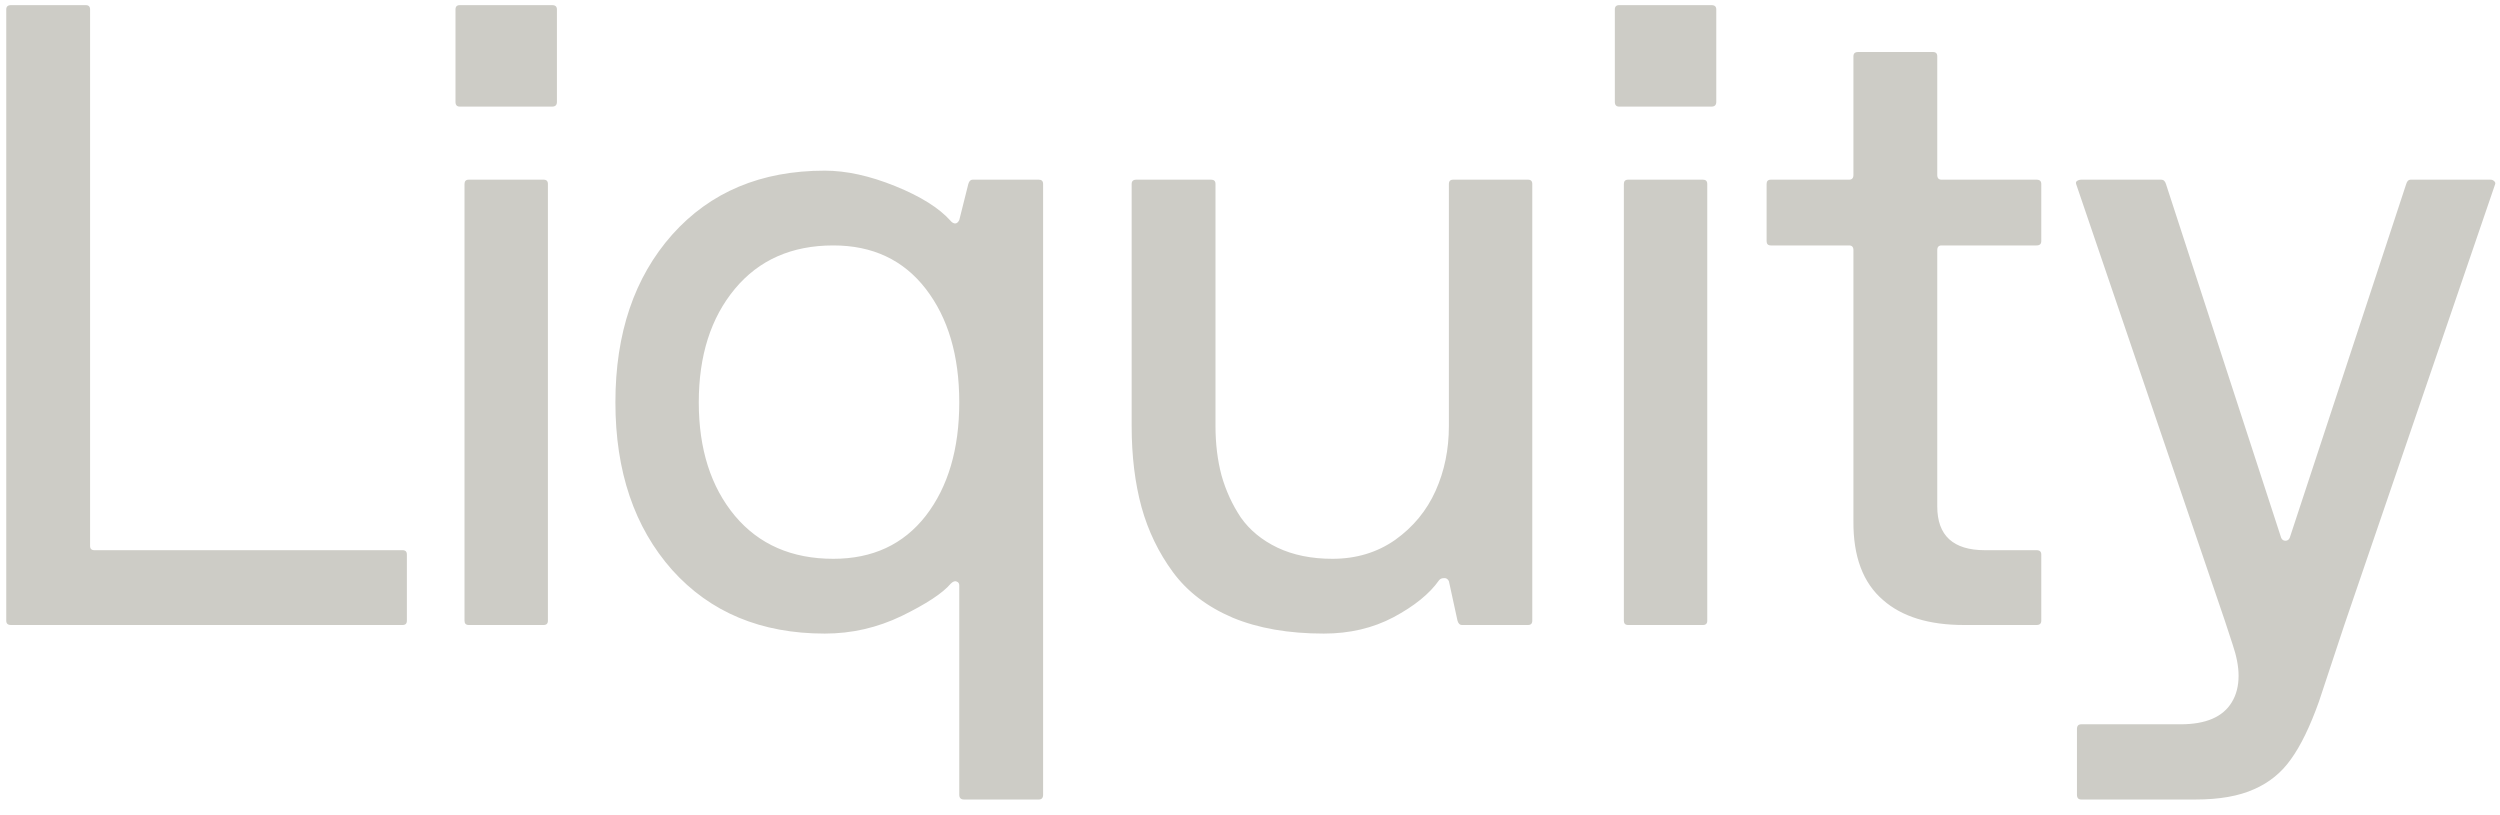 <svg width="92" height="30" viewBox="0 0 92 30" fill="none" xmlns="http://www.w3.org/2000/svg">
<g clip-path="url(#clip0_545_2053)">
<path d="M0.23 22.842V0.348C0.23 0.242 0.288 0.189 0.404 0.189H3.157C3.262 0.189 3.315 0.242 3.315 0.348V20.089C3.315 20.195 3.368 20.247 3.473 20.247H14.815C14.921 20.247 14.973 20.3 14.973 20.406V22.842C14.973 22.947 14.921 23 14.815 23H0.404C0.288 23 0.23 22.947 0.23 22.842ZM16.762 3.749V0.348C16.762 0.242 16.814 0.189 16.92 0.189H20.321C20.437 0.189 20.495 0.242 20.495 0.348V3.749C20.495 3.865 20.437 3.923 20.321 3.923H16.92C16.814 3.923 16.762 3.865 16.762 3.749ZM17.094 22.842V6.77C17.094 6.665 17.146 6.612 17.252 6.612H20.004C20.11 6.612 20.163 6.665 20.163 6.77V22.842C20.163 22.947 20.11 23 20.004 23H17.252C17.146 23 17.094 22.947 17.094 22.842ZM24.735 20.975C23.343 19.404 22.647 17.347 22.647 14.806C22.647 12.264 23.343 10.208 24.735 8.637C26.137 7.065 28.009 6.28 30.35 6.28C31.141 6.28 32.006 6.469 32.944 6.849C33.883 7.229 34.563 7.656 34.985 8.13C35.027 8.183 35.08 8.215 35.143 8.225C35.207 8.225 35.259 8.183 35.301 8.099L35.634 6.77C35.665 6.665 35.718 6.612 35.792 6.612H38.228C38.333 6.612 38.386 6.665 38.386 6.77V29.248C38.386 29.364 38.333 29.422 38.228 29.422H35.475C35.359 29.422 35.301 29.364 35.301 29.248V21.544C35.301 21.471 35.27 21.423 35.207 21.402C35.143 21.37 35.069 21.397 34.985 21.481C34.69 21.829 34.089 22.225 33.182 22.668C32.285 23.1 31.342 23.316 30.35 23.316C28.009 23.316 26.137 22.536 24.735 20.975ZM27.044 10.63C26.158 11.695 25.715 13.087 25.715 14.806C25.715 16.525 26.158 17.917 27.044 18.982C27.93 20.037 29.138 20.564 30.667 20.564C32.111 20.564 33.245 20.037 34.068 18.982C34.89 17.917 35.301 16.525 35.301 14.806C35.301 13.087 34.89 11.695 34.068 10.63C33.245 9.565 32.111 9.032 30.667 9.032C29.138 9.032 27.93 9.565 27.044 10.63ZM41.645 15.676V6.77C41.645 6.665 41.703 6.612 41.819 6.612H44.572C44.677 6.612 44.73 6.665 44.73 6.77V15.676C44.73 16.33 44.804 16.936 44.952 17.495C45.11 18.054 45.347 18.571 45.663 19.045C45.99 19.509 46.438 19.878 47.008 20.152C47.588 20.427 48.263 20.564 49.033 20.564C49.908 20.564 50.678 20.332 51.342 19.868C52.007 19.393 52.502 18.792 52.829 18.064C53.156 17.337 53.319 16.541 53.319 15.676V6.77C53.319 6.665 53.372 6.612 53.478 6.612H56.23C56.336 6.612 56.388 6.665 56.388 6.77V22.842C56.388 22.947 56.336 23 56.23 23H53.794C53.72 23 53.667 22.947 53.636 22.842L53.319 21.386C53.277 21.302 53.214 21.265 53.13 21.276C53.056 21.276 52.998 21.302 52.956 21.355C52.608 21.85 52.049 22.304 51.279 22.715C50.52 23.116 49.665 23.316 48.716 23.316C47.419 23.316 46.301 23.121 45.363 22.731C44.424 22.33 43.691 21.771 43.164 21.054C42.637 20.337 42.252 19.541 42.009 18.666C41.767 17.78 41.645 16.783 41.645 15.676ZM59.426 3.749V0.348C59.426 0.242 59.479 0.189 59.584 0.189H62.985C63.101 0.189 63.159 0.242 63.159 0.348V3.749C63.159 3.865 63.101 3.923 62.985 3.923H59.584C59.479 3.923 59.426 3.865 59.426 3.749ZM59.758 22.842V6.77C59.758 6.665 59.811 6.612 59.916 6.612H62.669C62.774 6.612 62.827 6.665 62.827 6.77V22.842C62.827 22.947 62.774 23 62.669 23H59.916C59.811 23 59.758 22.947 59.758 22.842ZM65.011 8.874V6.77C65.011 6.665 65.063 6.612 65.169 6.612H68.048C68.153 6.612 68.206 6.554 68.206 6.438V2.072C68.206 1.966 68.264 1.914 68.38 1.914H71.132C71.238 1.914 71.291 1.966 71.291 2.072V6.438C71.291 6.554 71.343 6.612 71.449 6.612H74.945C75.061 6.612 75.119 6.665 75.119 6.77V8.874C75.119 8.979 75.061 9.032 74.945 9.032H71.449C71.343 9.032 71.291 9.09 71.291 9.206V18.634C71.291 19.709 71.876 20.247 73.046 20.247H74.945C75.061 20.247 75.119 20.3 75.119 20.406V22.842C75.119 22.947 75.061 23 74.945 23H72.461H72.271C70.985 23 69.993 22.694 69.297 22.082C68.559 21.45 68.195 20.479 68.206 19.172V9.206C68.206 9.09 68.153 9.032 68.048 9.032H65.169C65.063 9.032 65.011 8.979 65.011 8.874ZM76.401 6.77C76.39 6.728 76.395 6.696 76.416 6.675C76.438 6.654 76.464 6.638 76.496 6.628C76.527 6.617 76.559 6.612 76.591 6.612H79.533C79.617 6.612 79.675 6.665 79.707 6.77L83.946 19.789C83.978 19.863 84.031 19.899 84.104 19.899C84.178 19.899 84.231 19.863 84.263 19.789L88.549 6.77C88.581 6.665 88.634 6.612 88.707 6.612H91.65C91.703 6.612 91.745 6.628 91.776 6.659C91.819 6.691 91.834 6.728 91.824 6.77L86.271 23L85.338 25.816C85.011 26.733 84.668 27.439 84.31 27.935C83.962 28.431 83.508 28.8 82.95 29.043C82.391 29.296 81.674 29.422 80.798 29.422H76.591C76.485 29.422 76.432 29.364 76.432 29.248V26.828C76.432 26.712 76.485 26.654 76.591 26.654H80.245C81.173 26.654 81.8 26.385 82.127 25.847C82.296 25.573 82.38 25.246 82.38 24.866C82.38 24.529 82.306 24.144 82.159 23.712L81.874 22.842L76.401 6.77Z" fill="#CDCCC6"/>
</g>
<defs>
<clipPath id="clip0_545_2053">
<rect width="92" height="30" fill="white"/>
</clipPath>
</defs>
</svg>
